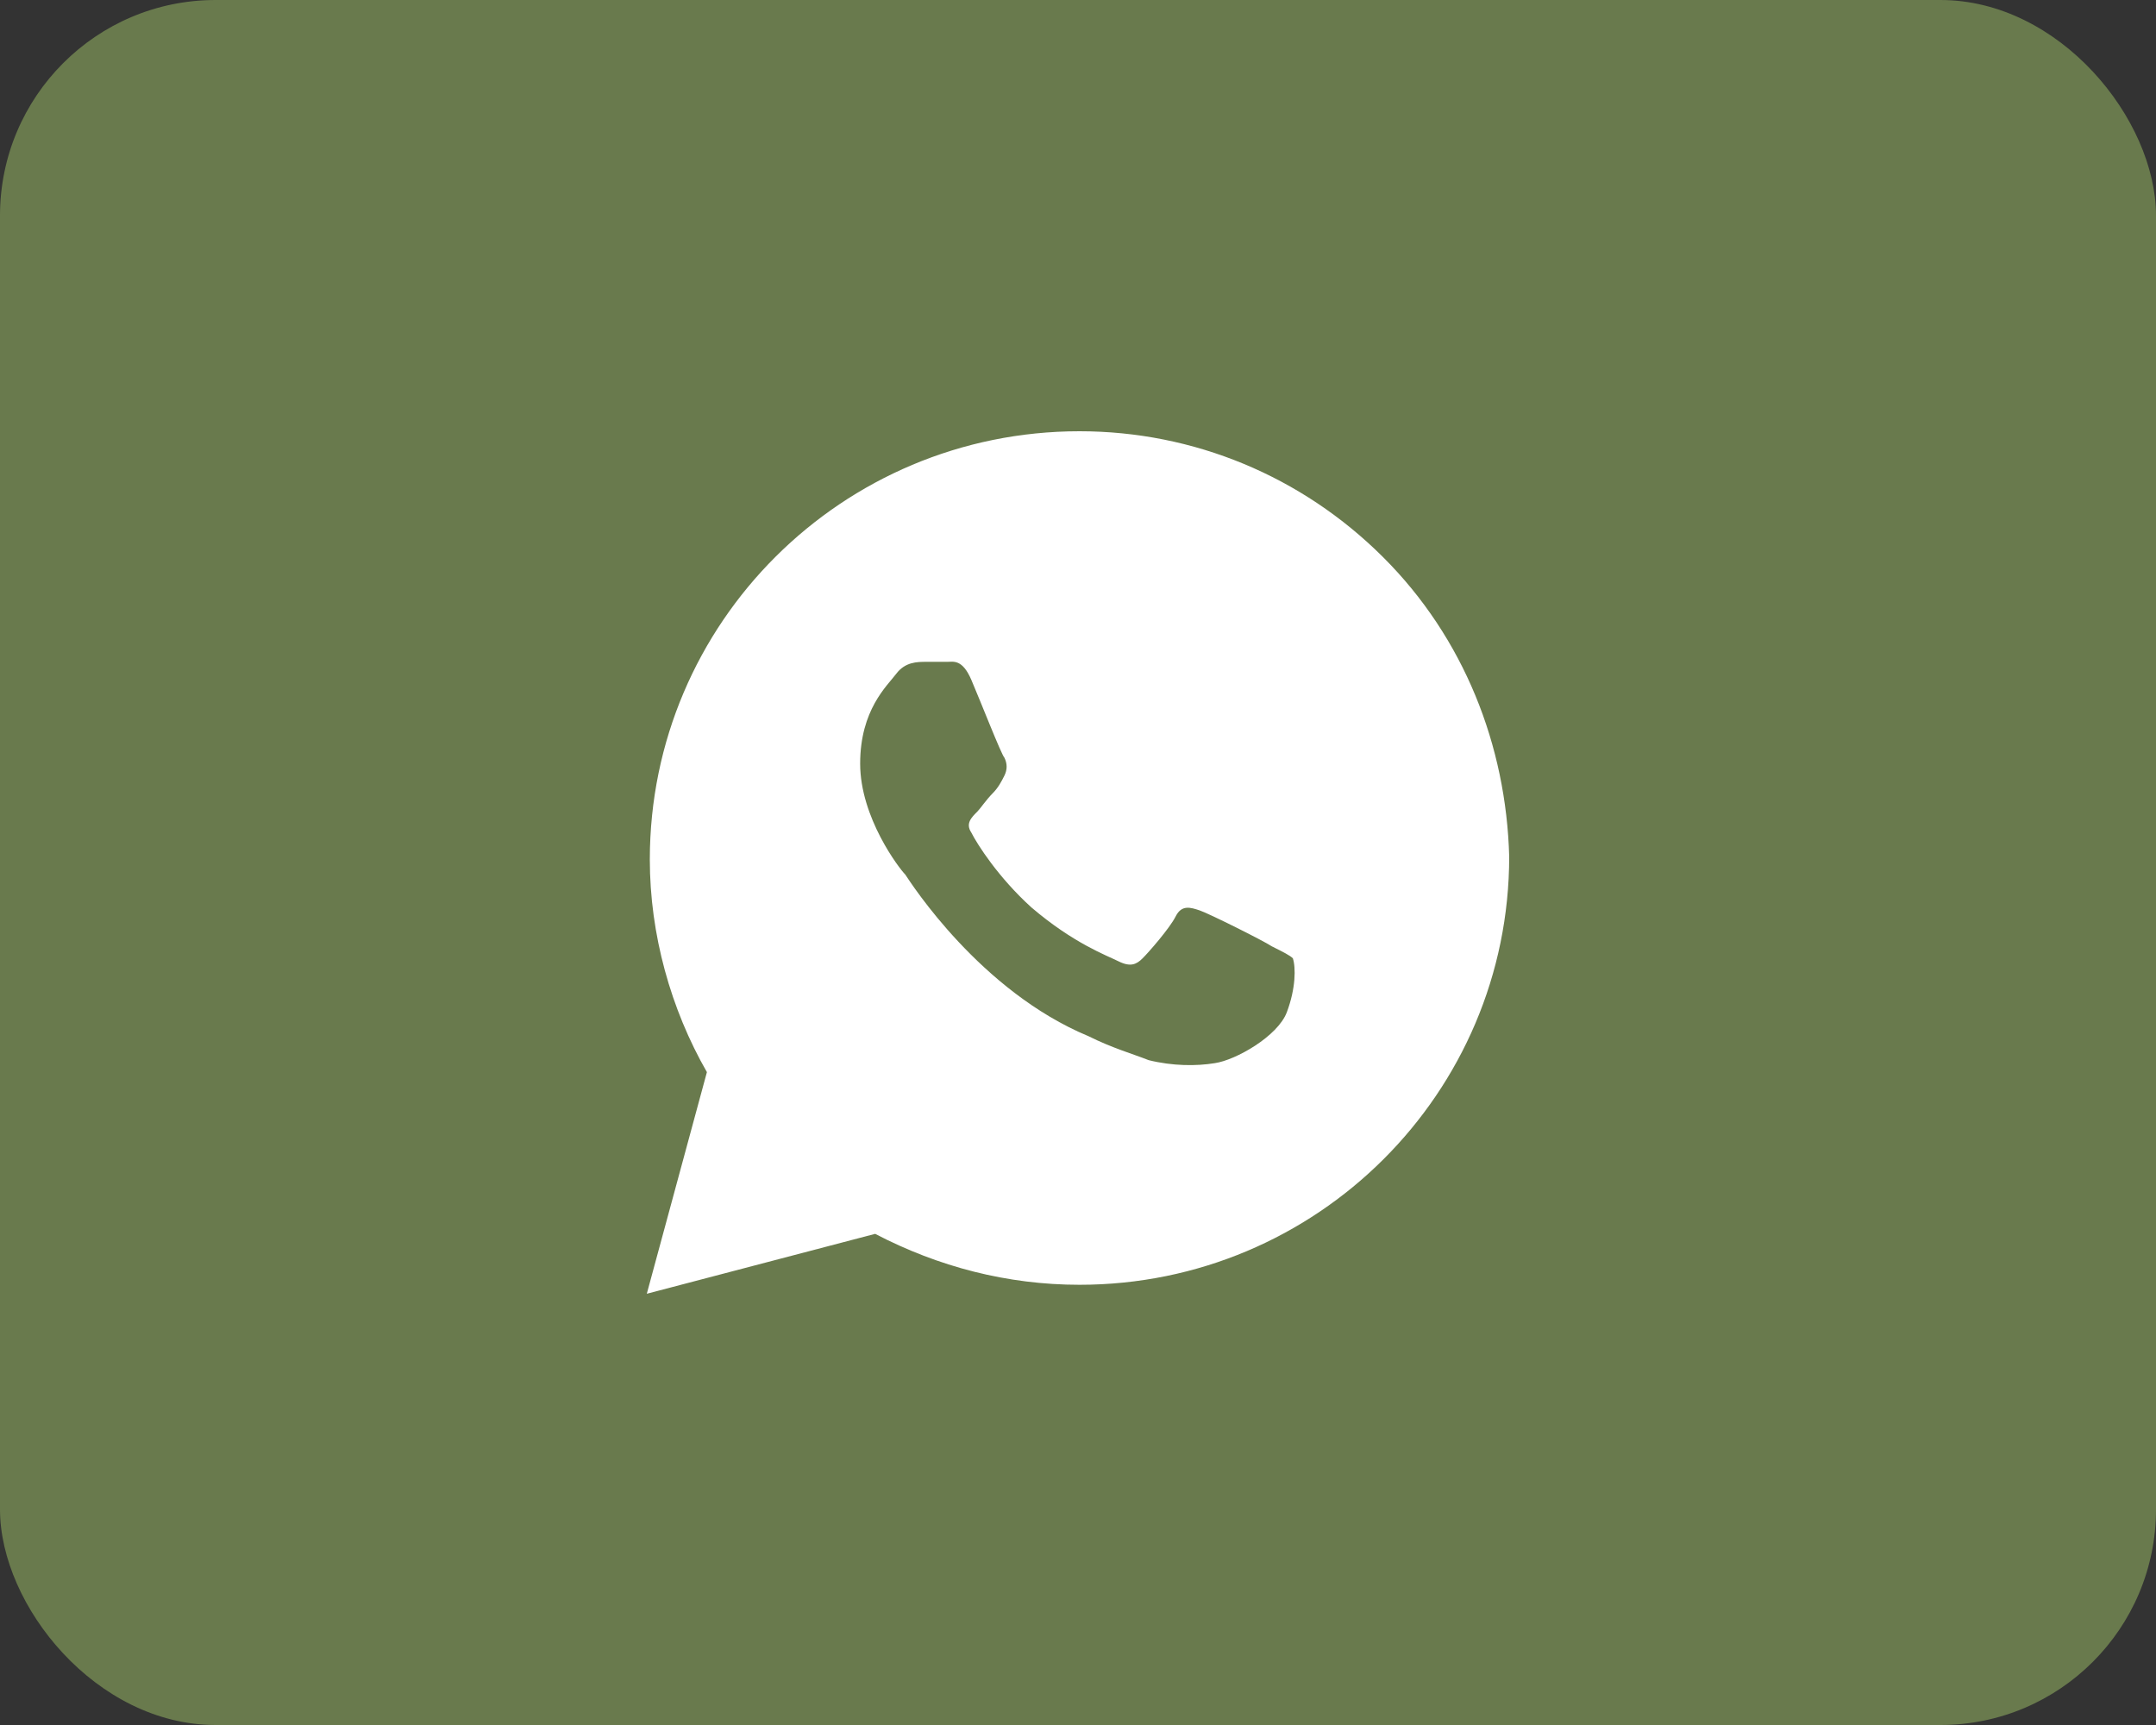 <?xml version="1.0" encoding="UTF-8"?> <svg xmlns="http://www.w3.org/2000/svg" width="50" height="40" viewBox="0 0 50 40" fill="none"><rect x="0" y="0" width="50" height="40" fill="#333333" stroke="none"/> <rect width="50" height="40" rx="5" fill="#697A4D"></rect> <path d="M32.073 12.917C30.192 11.042 27.683 10 25.035 10C19.53 10 15.07 14.444 15.07 19.931C15.07 21.667 15.557 23.403 16.394 24.861L15 30L20.296 28.611C21.76 29.375 23.362 29.792 25.035 29.792C30.54 29.792 35 25.347 35 19.861C34.93 17.292 33.955 14.792 32.073 12.917ZM29.843 23.472C29.634 24.028 28.659 24.583 28.171 24.653C27.753 24.722 27.195 24.722 26.638 24.583C26.289 24.444 25.801 24.306 25.244 24.028C22.735 22.986 21.132 20.486 20.993 20.278C20.854 20.139 19.948 18.958 19.948 17.708C19.948 16.458 20.575 15.903 20.784 15.625C20.993 15.347 21.272 15.347 21.481 15.347C21.62 15.347 21.829 15.347 21.969 15.347C22.108 15.347 22.317 15.278 22.526 15.764C22.735 16.25 23.223 17.5 23.293 17.569C23.362 17.708 23.362 17.847 23.293 17.986C23.223 18.125 23.153 18.264 23.014 18.403C22.875 18.542 22.735 18.75 22.666 18.819C22.526 18.958 22.387 19.097 22.526 19.306C22.666 19.583 23.153 20.347 23.92 21.042C24.895 21.875 25.662 22.153 25.941 22.292C26.22 22.431 26.359 22.361 26.498 22.222C26.638 22.083 27.125 21.528 27.265 21.25C27.404 20.972 27.613 21.042 27.822 21.111C28.031 21.181 29.286 21.806 29.495 21.944C29.773 22.083 29.913 22.153 29.983 22.222C30.052 22.431 30.052 22.917 29.843 23.472Z" fill="white"></path> </svg> 